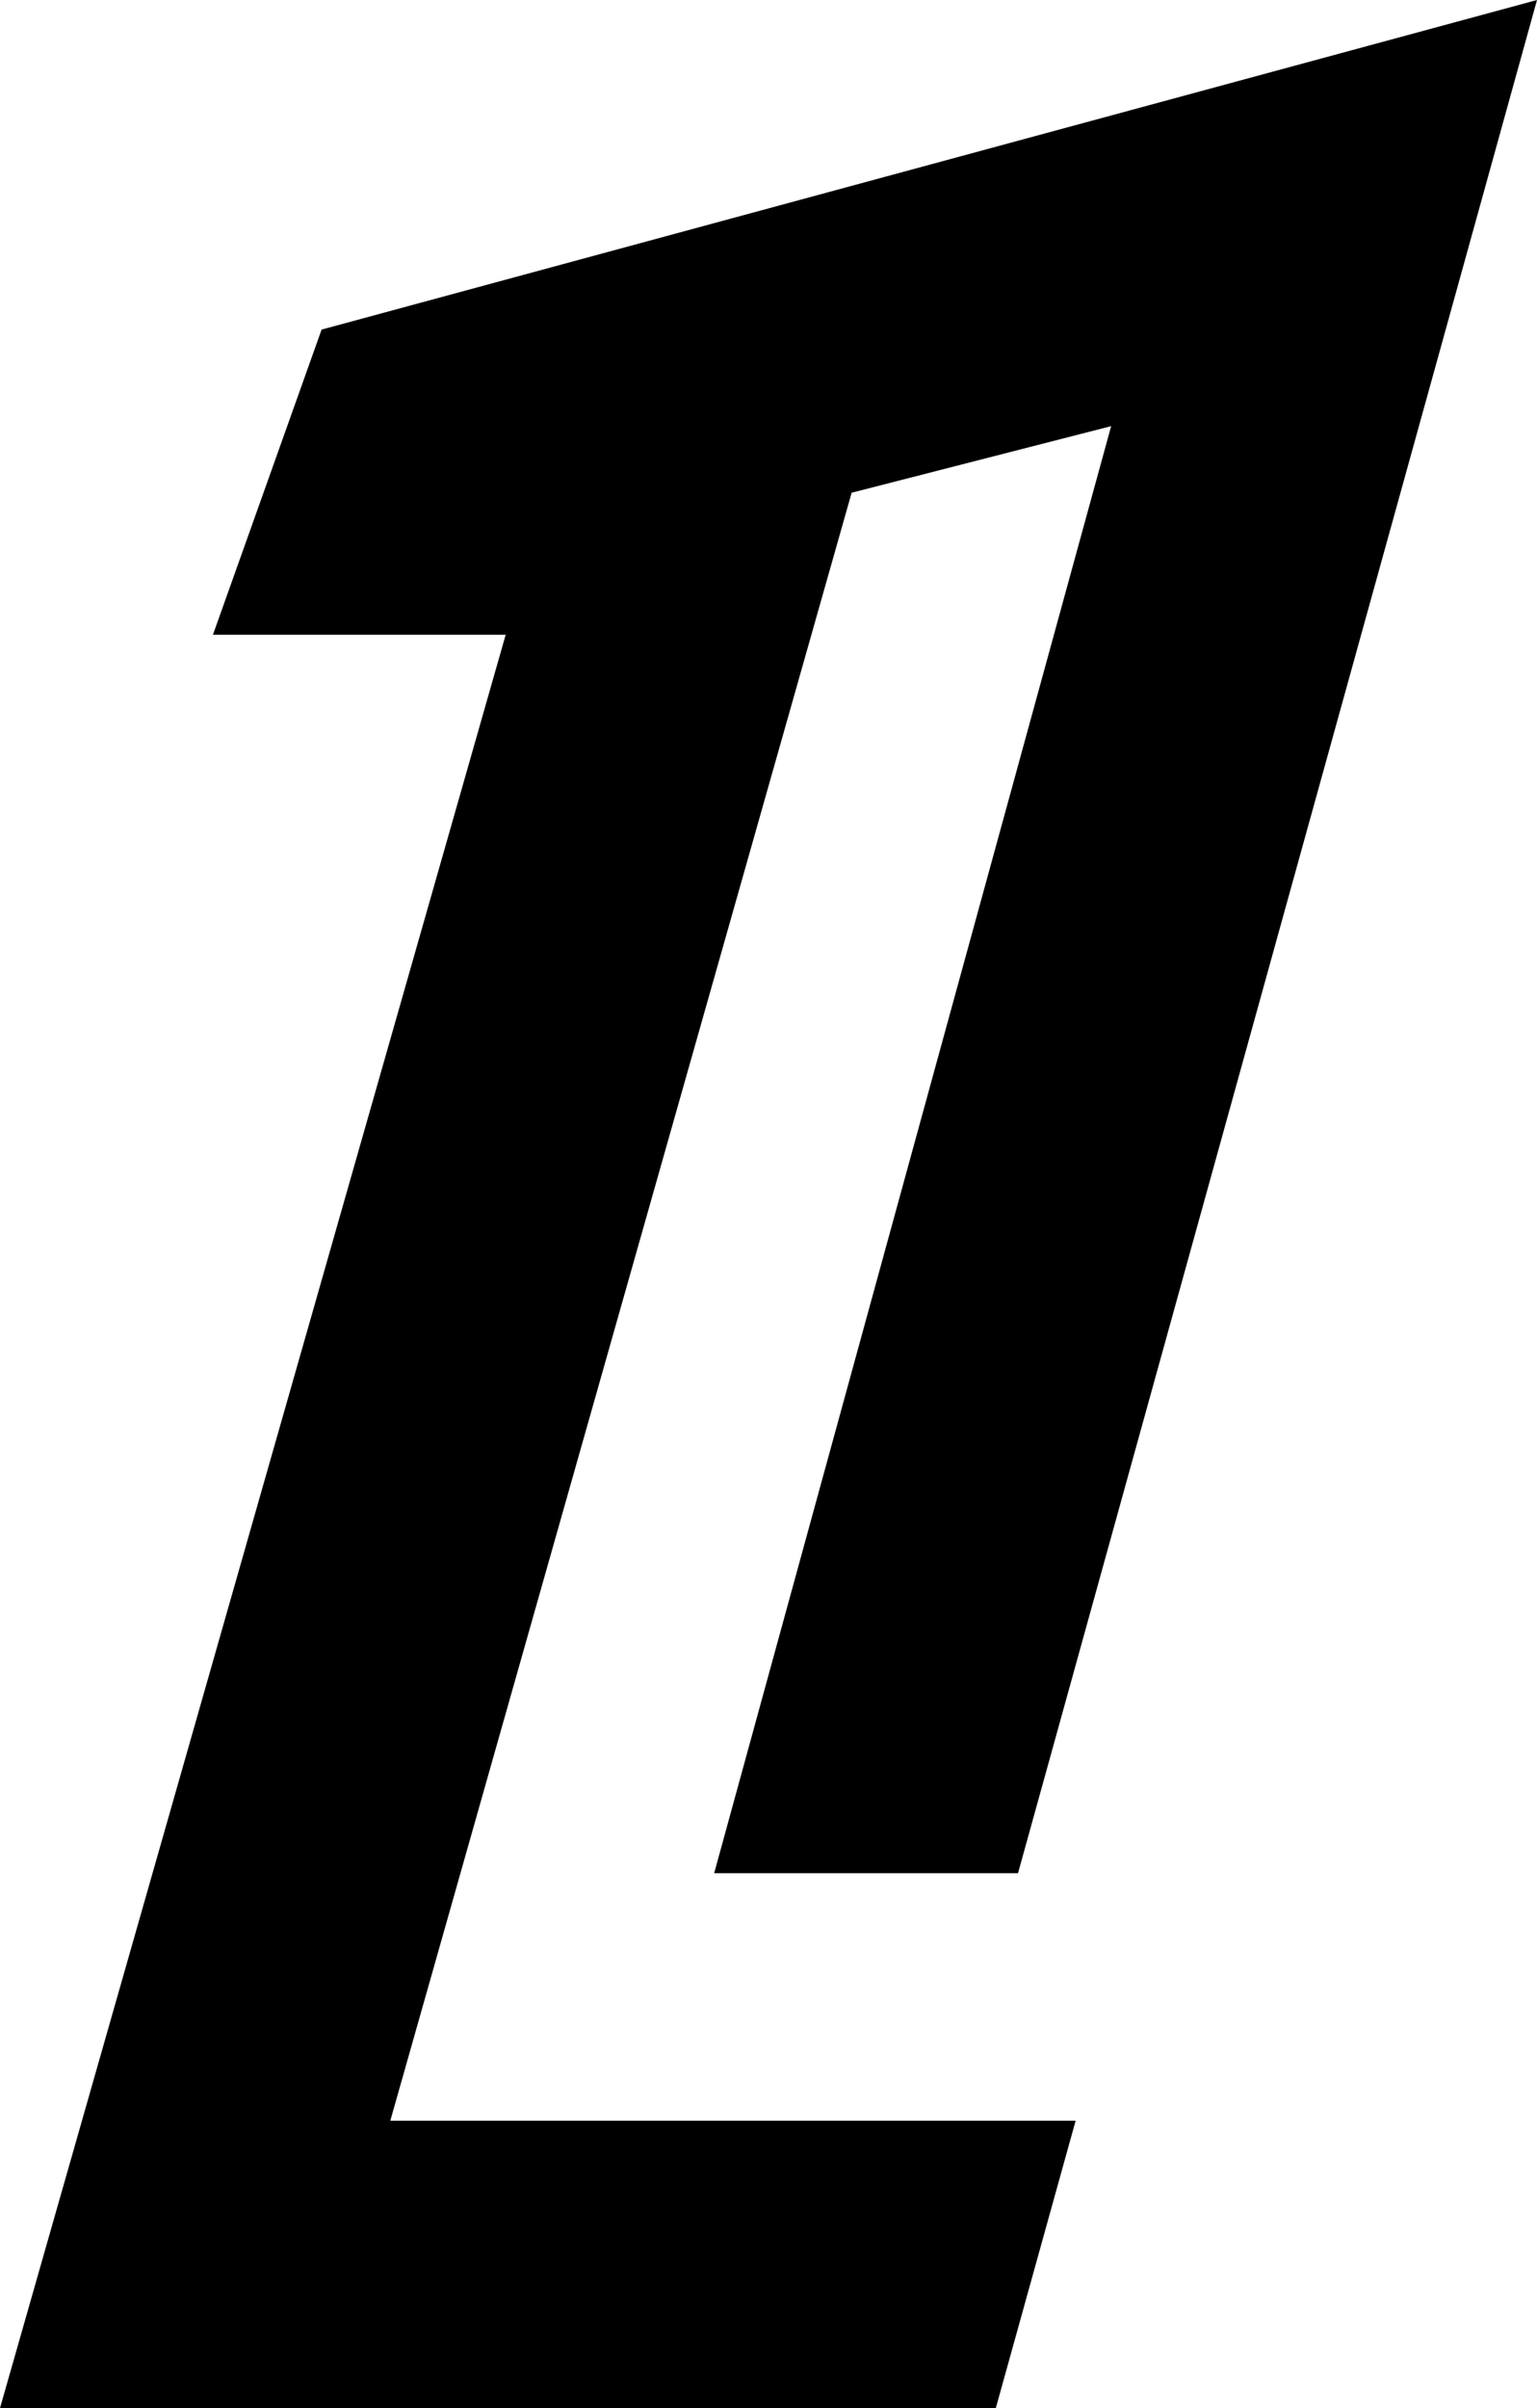 <?xml version="1.0" encoding="UTF-8"?> <svg xmlns="http://www.w3.org/2000/svg" id="Layer_2" data-name="Layer 2" viewBox="0 0 504.79 790.33"><g id="Calque_2" data-name="Calque 2"><polygon points="279.7 161.71 279.71 161.71 364.93 139.86 234.55 614.78 334.34 614.78 504.79 0 105.62 108.17 69.93 208.33 166.08 208.33 0 790.33 327.05 790.33 353.27 696 128.19 696 279.7 161.71"></polygon></g></svg> 